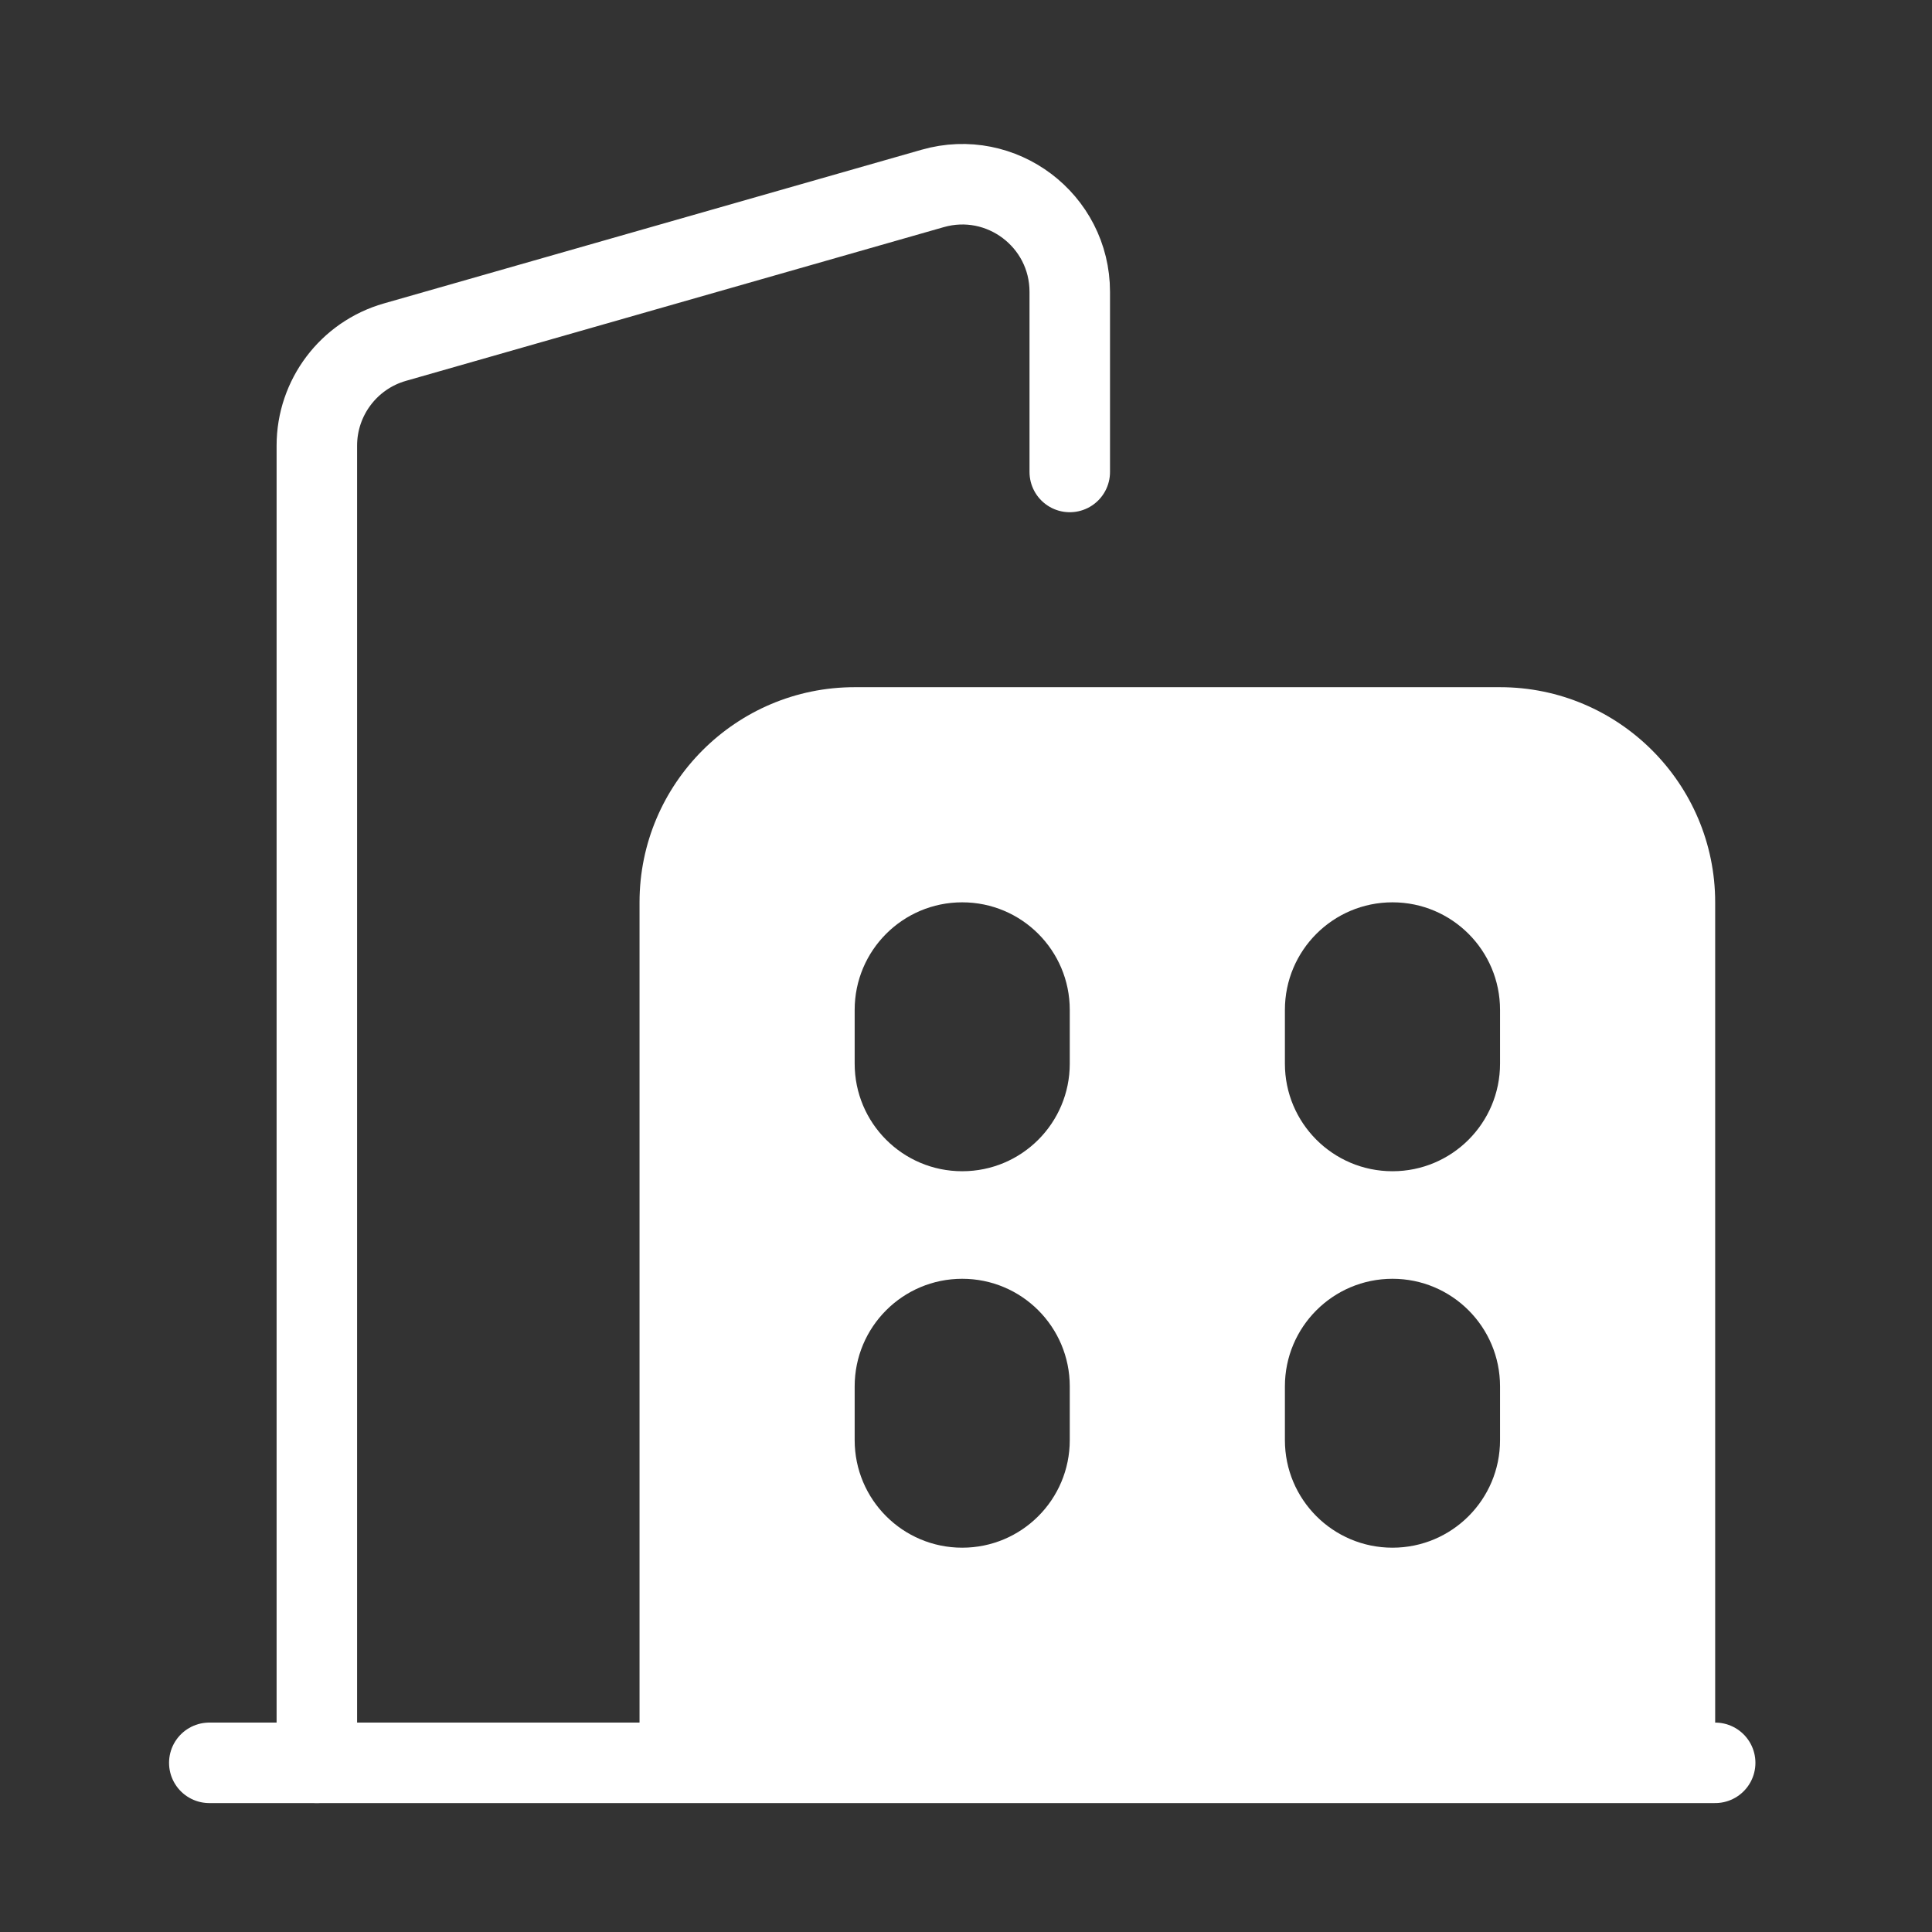 <svg width="48" height="48" viewBox="0 0 48 48" fill="none" xmlns="http://www.w3.org/2000/svg">
<rect x="0" y="0" width="48" height="48" fill="#333333" stroke="none"/>
<path d="M37.268 17.073H21.234C18.286 17.073 15.889 19.47 15.889 22.418V43.797H42.613V22.418C42.613 19.47 40.215 17.073 37.268 17.073ZM26.578 35.78C26.578 37.255 25.384 38.452 23.906 38.452C22.428 38.452 21.234 37.255 21.234 35.78V34.444C21.234 32.968 22.428 31.771 23.906 31.771C25.384 31.771 26.578 32.968 26.578 34.444V35.78ZM26.578 26.427C26.578 27.902 25.384 29.099 23.906 29.099C22.428 29.099 21.234 27.902 21.234 26.427V25.09C21.234 23.615 22.428 22.418 23.906 22.418C25.384 22.418 26.578 23.615 26.578 25.09V26.427ZM37.268 35.78C37.268 37.255 36.073 38.452 34.596 38.452C33.118 38.452 31.923 37.255 31.923 35.78V34.444C31.923 32.968 33.118 31.771 34.596 31.771C36.073 31.771 37.268 32.968 37.268 34.444V35.78ZM37.268 26.427C37.268 27.902 36.073 29.099 34.596 29.099C33.118 29.099 31.923 27.902 31.923 26.427V25.09C31.923 23.615 33.118 22.418 34.596 22.418C36.073 22.418 37.268 23.615 37.268 25.09V26.427Z" fill="white"/>
<path d="M7.872 43.797V11.071C7.872 9.879 8.663 8.829 9.81 8.501L23.171 4.682C24.879 4.193 26.578 5.475 26.578 7.253V11.726" stroke="white" stroke-width="2" stroke-linecap="round" stroke-linejoin="round"/>
<path d="M5.2 43.797H42.613" stroke="white" stroke-width="2" stroke-linecap="round" stroke-linejoin="round"/>
</svg>
